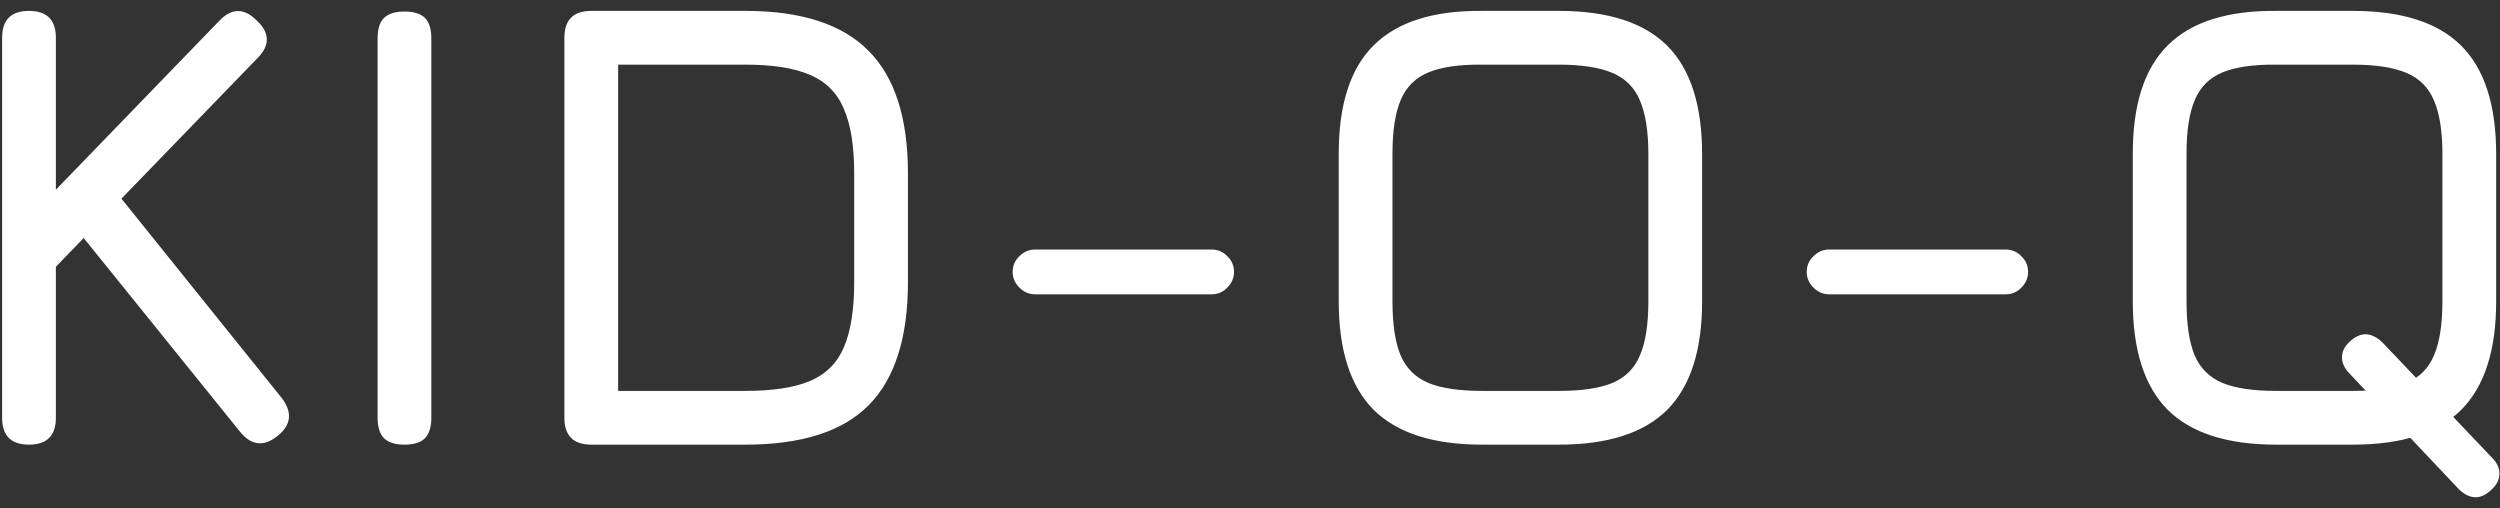 <svg width="551" height="112" viewBox="0 0 551 112" fill="none" xmlns="http://www.w3.org/2000/svg">
<rect x="0" y="0" width="551" height="112" fill="#333333" stroke="none"/>
<path d="M6.39 98C2.442 98 0.468 96.026 0.468 92.078V8.324C0.468 4.376 2.442 2.402 6.39 2.402C10.338 2.402 12.312 4.376 12.312 8.324V41.812L48.267 4.658C50.993 1.744 53.766 1.697 56.586 4.517C59.5 7.243 59.547 10.016 56.727 12.836L26.764 43.785L62.085 87.707C64.482 90.856 64.2 93.629 61.239 96.026C58.184 98.517 55.411 98.235 52.92 95.18L18.445 52.457L12.312 58.802V92.078C12.312 96.026 10.338 98 6.39 98ZM89.145 98C87.124 98 85.62 97.53 84.633 96.59C83.693 95.603 83.223 94.099 83.223 92.078V8.465C83.223 6.397 83.693 4.893 84.633 3.953C85.62 3.013 87.124 2.543 89.145 2.543C91.213 2.543 92.717 3.013 93.657 3.953C94.597 4.893 95.067 6.397 95.067 8.465V92.078C95.067 94.099 94.597 95.603 93.657 96.59C92.717 97.53 91.213 98 89.145 98ZM130.315 98C126.367 98 124.393 96.026 124.393 92.078V8.324C124.393 4.376 126.367 2.402 130.315 2.402H164.296C176.563 2.402 185.587 5.316 191.369 11.144C197.196 16.925 200.11 25.949 200.11 38.216V62.186C200.11 74.453 197.22 83.501 191.439 89.329C185.705 95.109 176.657 98 164.296 98H130.315ZM136.237 86.156H164.296C170.312 86.156 175.059 85.427 178.537 83.971C182.062 82.466 184.553 79.975 186.01 76.498C187.514 72.972 188.266 68.202 188.266 62.186V38.216C188.266 32.247 187.514 27.523 186.01 24.046C184.553 20.52 182.062 18.006 178.537 16.502C175.059 14.998 170.312 14.246 164.296 14.246H136.237V86.156ZM228.128 64.865C226.812 64.865 225.66 64.371 224.673 63.385C223.686 62.398 223.193 61.246 223.193 59.93C223.193 58.567 223.686 57.416 224.673 56.475C225.66 55.489 226.812 54.995 228.128 54.995H267.044C268.407 54.995 269.558 55.489 270.498 56.475C271.485 57.416 271.979 58.567 271.979 59.93C271.979 61.246 271.485 62.398 270.498 63.385C269.558 64.371 268.407 64.865 267.044 64.865H228.128ZM326.64 98C315.877 98 307.911 95.439 302.741 90.316C297.618 85.145 295.056 77.179 295.056 66.416V33.845C295.056 22.988 297.641 15.021 302.811 9.945C307.981 4.822 315.924 2.308 326.64 2.402H343.56C354.37 2.402 362.337 4.963 367.46 10.086C372.583 15.21 375.144 23.176 375.144 33.986V66.416C375.144 77.179 372.583 85.145 367.46 90.316C362.337 95.439 354.37 98 343.56 98H326.64ZM326.64 86.156H343.56C348.589 86.156 352.537 85.569 355.404 84.394C358.271 83.171 360.292 81.127 361.467 78.26C362.689 75.393 363.3 71.445 363.3 66.416V33.986C363.3 29.004 362.689 25.079 361.467 22.212C360.292 19.346 358.271 17.301 355.404 16.079C352.537 14.857 348.589 14.246 343.56 14.246H326.64C321.658 14.199 317.734 14.763 314.867 15.938C312 17.113 309.955 19.134 308.733 22.001C307.511 24.868 306.9 28.816 306.9 33.845V66.416C306.9 71.445 307.488 75.393 308.663 78.26C309.885 81.127 311.929 83.171 314.796 84.394C317.663 85.569 321.611 86.156 326.64 86.156ZM403.138 64.865C401.822 64.865 400.671 64.371 399.684 63.385C398.697 62.398 398.203 61.246 398.203 59.93C398.203 58.567 398.697 57.416 399.684 56.475C400.671 55.489 401.822 54.995 403.138 54.995H442.054C443.417 54.995 444.569 55.489 445.509 56.475C446.496 57.416 446.989 58.567 446.989 59.93C446.989 61.246 446.496 62.398 445.509 63.385C444.569 64.371 443.417 64.865 442.054 64.865H403.138ZM549.45 101.102C550.437 102.136 550.907 103.264 550.86 104.486C550.86 105.755 550.249 106.93 549.027 108.011C546.724 110.173 544.374 110.126 541.977 107.87L517.725 82.208C516.691 81.127 516.174 79.975 516.174 78.754C516.174 77.484 516.738 76.333 517.866 75.299C520.216 73.09 522.613 73.137 525.057 75.44L549.45 101.102ZM501.651 98C490.888 98 482.922 95.439 477.752 90.316C472.629 85.145 470.067 77.179 470.067 66.416V33.845C470.067 22.988 472.652 15.021 477.822 9.945C482.992 4.822 490.935 2.308 501.651 2.402H518.571C529.381 2.402 537.348 4.963 542.471 10.086C547.594 15.21 550.155 23.176 550.155 33.986V66.416C550.155 77.179 547.594 85.145 542.471 90.316C537.348 95.439 529.381 98 518.571 98H501.651ZM501.651 86.156H518.571C523.6 86.156 527.548 85.569 530.415 84.394C533.282 83.171 535.303 81.127 536.478 78.26C537.7 75.393 538.311 71.445 538.311 66.416V33.986C538.311 29.004 537.7 25.079 536.478 22.212C535.303 19.346 533.282 17.301 530.415 16.079C527.548 14.857 523.6 14.246 518.571 14.246H501.651C496.669 14.199 492.745 14.763 489.878 15.938C487.011 17.113 484.966 19.134 483.744 22.001C482.522 24.868 481.911 28.816 481.911 33.845V66.416C481.911 71.445 482.499 75.393 483.674 78.26C484.896 81.127 486.94 83.171 489.807 84.394C492.674 85.569 496.622 86.156 501.651 86.156Z" fill="white"/>
</svg>
